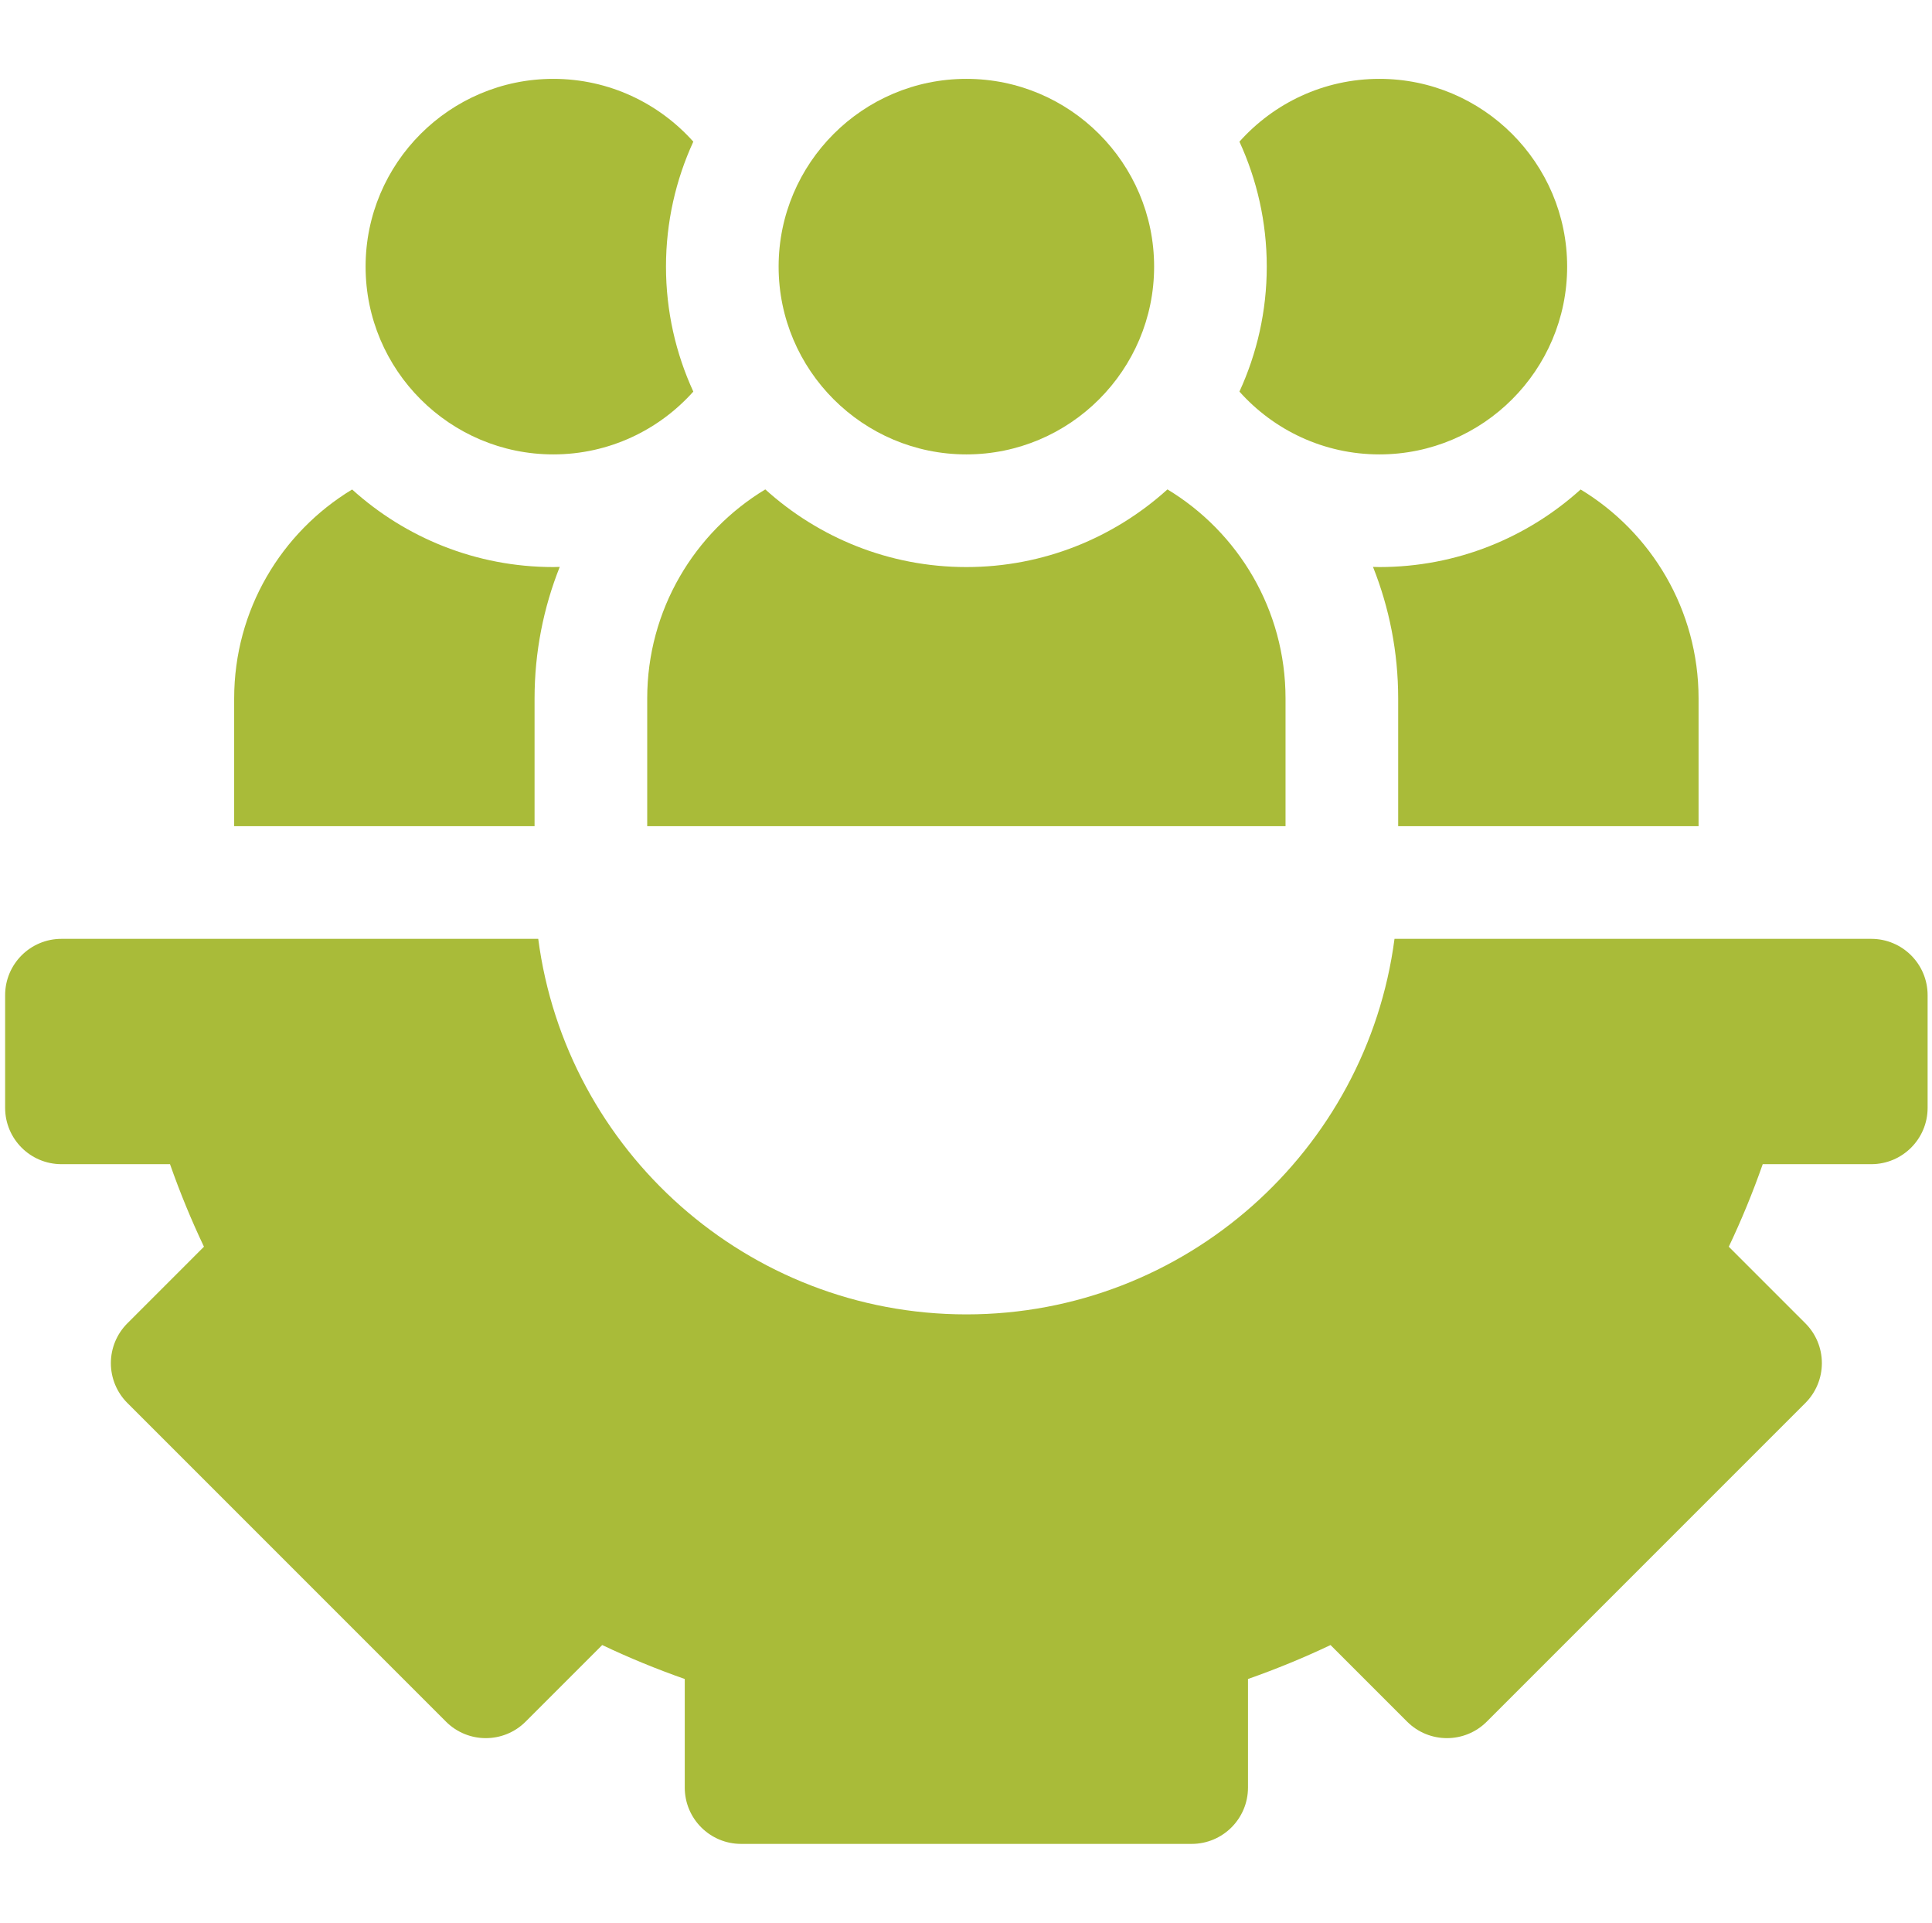 <svg width="203" height="202" viewBox="0 0 203 202" fill="none" xmlns="http://www.w3.org/2000/svg">
<g clip-path="url(#clip0_995_143)">
<path d="M101.539 47.738C90.662 47.738 81.812 38.889 81.812 28.012C81.812 17.134 90.662 8.285 101.539 8.285C112.416 8.285 121.266 17.134 121.266 28.012C121.266 38.889 112.416 47.738 101.539 47.738Z" fill="url(#paint0_linear_995_143)"/>
<path d="M146.524 98.633C143.615 120.864 124.551 138.086 101.539 138.086C78.527 138.086 59.463 120.864 56.554 98.633H6.457C3.189 98.633 0.539 101.282 0.539 104.551V116.387C0.539 119.655 3.189 122.305 6.457 122.305H17.863C18.91 125.285 20.102 128.182 21.43 130.977L13.383 139.025C12.273 140.135 11.649 141.64 11.649 143.209C11.649 144.779 12.272 146.284 13.383 147.394L46.86 180.871C49.171 183.182 52.918 183.182 55.229 180.871L63.276 172.824C66.072 174.153 68.969 175.344 71.949 176.391V187.797C71.949 191.065 74.599 193.715 77.867 193.715H125.211C128.479 193.715 131.129 191.065 131.129 187.797V176.391C134.109 175.344 137.006 174.153 139.802 172.824L147.849 180.871C150.16 183.182 153.907 183.182 156.218 180.871L189.695 147.394C190.805 146.284 191.429 144.779 191.429 143.209C191.429 141.64 190.806 140.134 189.695 139.025L181.648 130.978C182.977 128.183 184.169 125.285 185.215 122.305H196.621C199.889 122.305 202.539 119.655 202.539 116.387V104.551C202.539 101.283 199.889 98.633 196.621 98.633H146.524V98.633Z" fill="url(#paint1_linear_995_143)"/>
<path d="M72.848 14.883C69.233 10.838 63.98 8.285 58.141 8.285C47.263 8.285 38.414 17.134 38.414 28.012C38.414 38.889 47.263 47.738 58.141 47.738C63.98 47.738 69.233 45.186 72.848 41.14C71.01 37.139 69.977 32.695 69.977 28.012C69.977 23.328 71.01 18.884 72.848 14.883Z" fill="url(#paint2_linear_995_143)"/>
<path d="M144.938 8.285C139.098 8.285 133.846 10.838 130.231 14.883C132.068 18.884 133.102 23.328 133.102 28.012C133.102 32.695 132.068 37.139 130.231 41.14C133.846 45.186 139.098 47.738 144.938 47.738C155.815 47.738 164.664 38.889 164.664 28.012C164.664 17.134 155.815 8.285 144.938 8.285Z" fill="url(#paint3_linear_995_143)"/>
<path d="M80.411 51.416C72.976 55.907 68.004 64.064 68.004 73.383V86.797H135.074V73.383C135.074 64.064 130.102 55.907 122.667 51.416C117.068 56.477 109.663 59.574 101.539 59.574C93.415 59.574 86.01 56.477 80.411 51.416Z" fill="url(#paint4_linear_995_143)"/>
<path d="M36.998 51.424C29.571 55.916 24.605 64.07 24.605 73.383V86.797H56.168V73.383C56.168 68.502 57.108 63.837 58.813 59.558C58.589 59.562 58.366 59.574 58.141 59.574C50.015 59.574 42.599 56.486 36.998 51.424Z" fill="url(#paint5_linear_995_143)"/>
<path d="M166.08 51.424C160.48 56.486 153.063 59.574 144.938 59.574C144.712 59.574 144.489 59.562 144.265 59.558C145.97 63.837 146.91 68.502 146.91 73.383V86.797H178.473V73.383C178.473 64.07 173.507 55.916 166.08 51.424Z" fill="url(#paint6_linear_995_143)"/>
</g>
<defs>
<linearGradient id="paint0_linear_995_143" x1="101.539" y1="8.285" x2="101.539" y2="193.715" gradientUnits="userSpaceOnUse">
<stop offset="1" stop-color="#A9BB39"/>
</linearGradient>
<linearGradient id="paint1_linear_995_143" x1="101.539" y1="8.285" x2="101.539" y2="193.715" gradientUnits="userSpaceOnUse">
<stop offset="1" stop-color="#A9BB39"/>
</linearGradient>
<linearGradient id="paint2_linear_995_143" x1="101.539" y1="8.285" x2="101.539" y2="193.715" gradientUnits="userSpaceOnUse">
<stop offset="1" stop-color="#A9BB39"/>
</linearGradient>
<linearGradient id="paint3_linear_995_143" x1="101.539" y1="8.285" x2="101.539" y2="193.715" gradientUnits="userSpaceOnUse">
<stop offset="1" stop-color="#A9BB39"/>
</linearGradient>
<linearGradient id="paint4_linear_995_143" x1="101.539" y1="8.285" x2="101.539" y2="193.715" gradientUnits="userSpaceOnUse">
<stop offset="1" stop-color="#A9BB39"/>
</linearGradient>
<linearGradient id="paint5_linear_995_143" x1="101.539" y1="8.285" x2="101.539" y2="193.715" gradientUnits="userSpaceOnUse">
<stop offset="1" stop-color="#A9BB39"/>
</linearGradient>
<linearGradient id="paint6_linear_995_143" x1="101.539" y1="8.285" x2="101.539" y2="193.715" gradientUnits="userSpaceOnUse">
<stop offset="1" stop-color="#A9BB39"/>
</linearGradient>
<clipPath id="clip0_995_143">
<rect width="202" height="202" fill="white" transform="translate(0.539)"/>
</clipPath>
</defs>
</svg>
